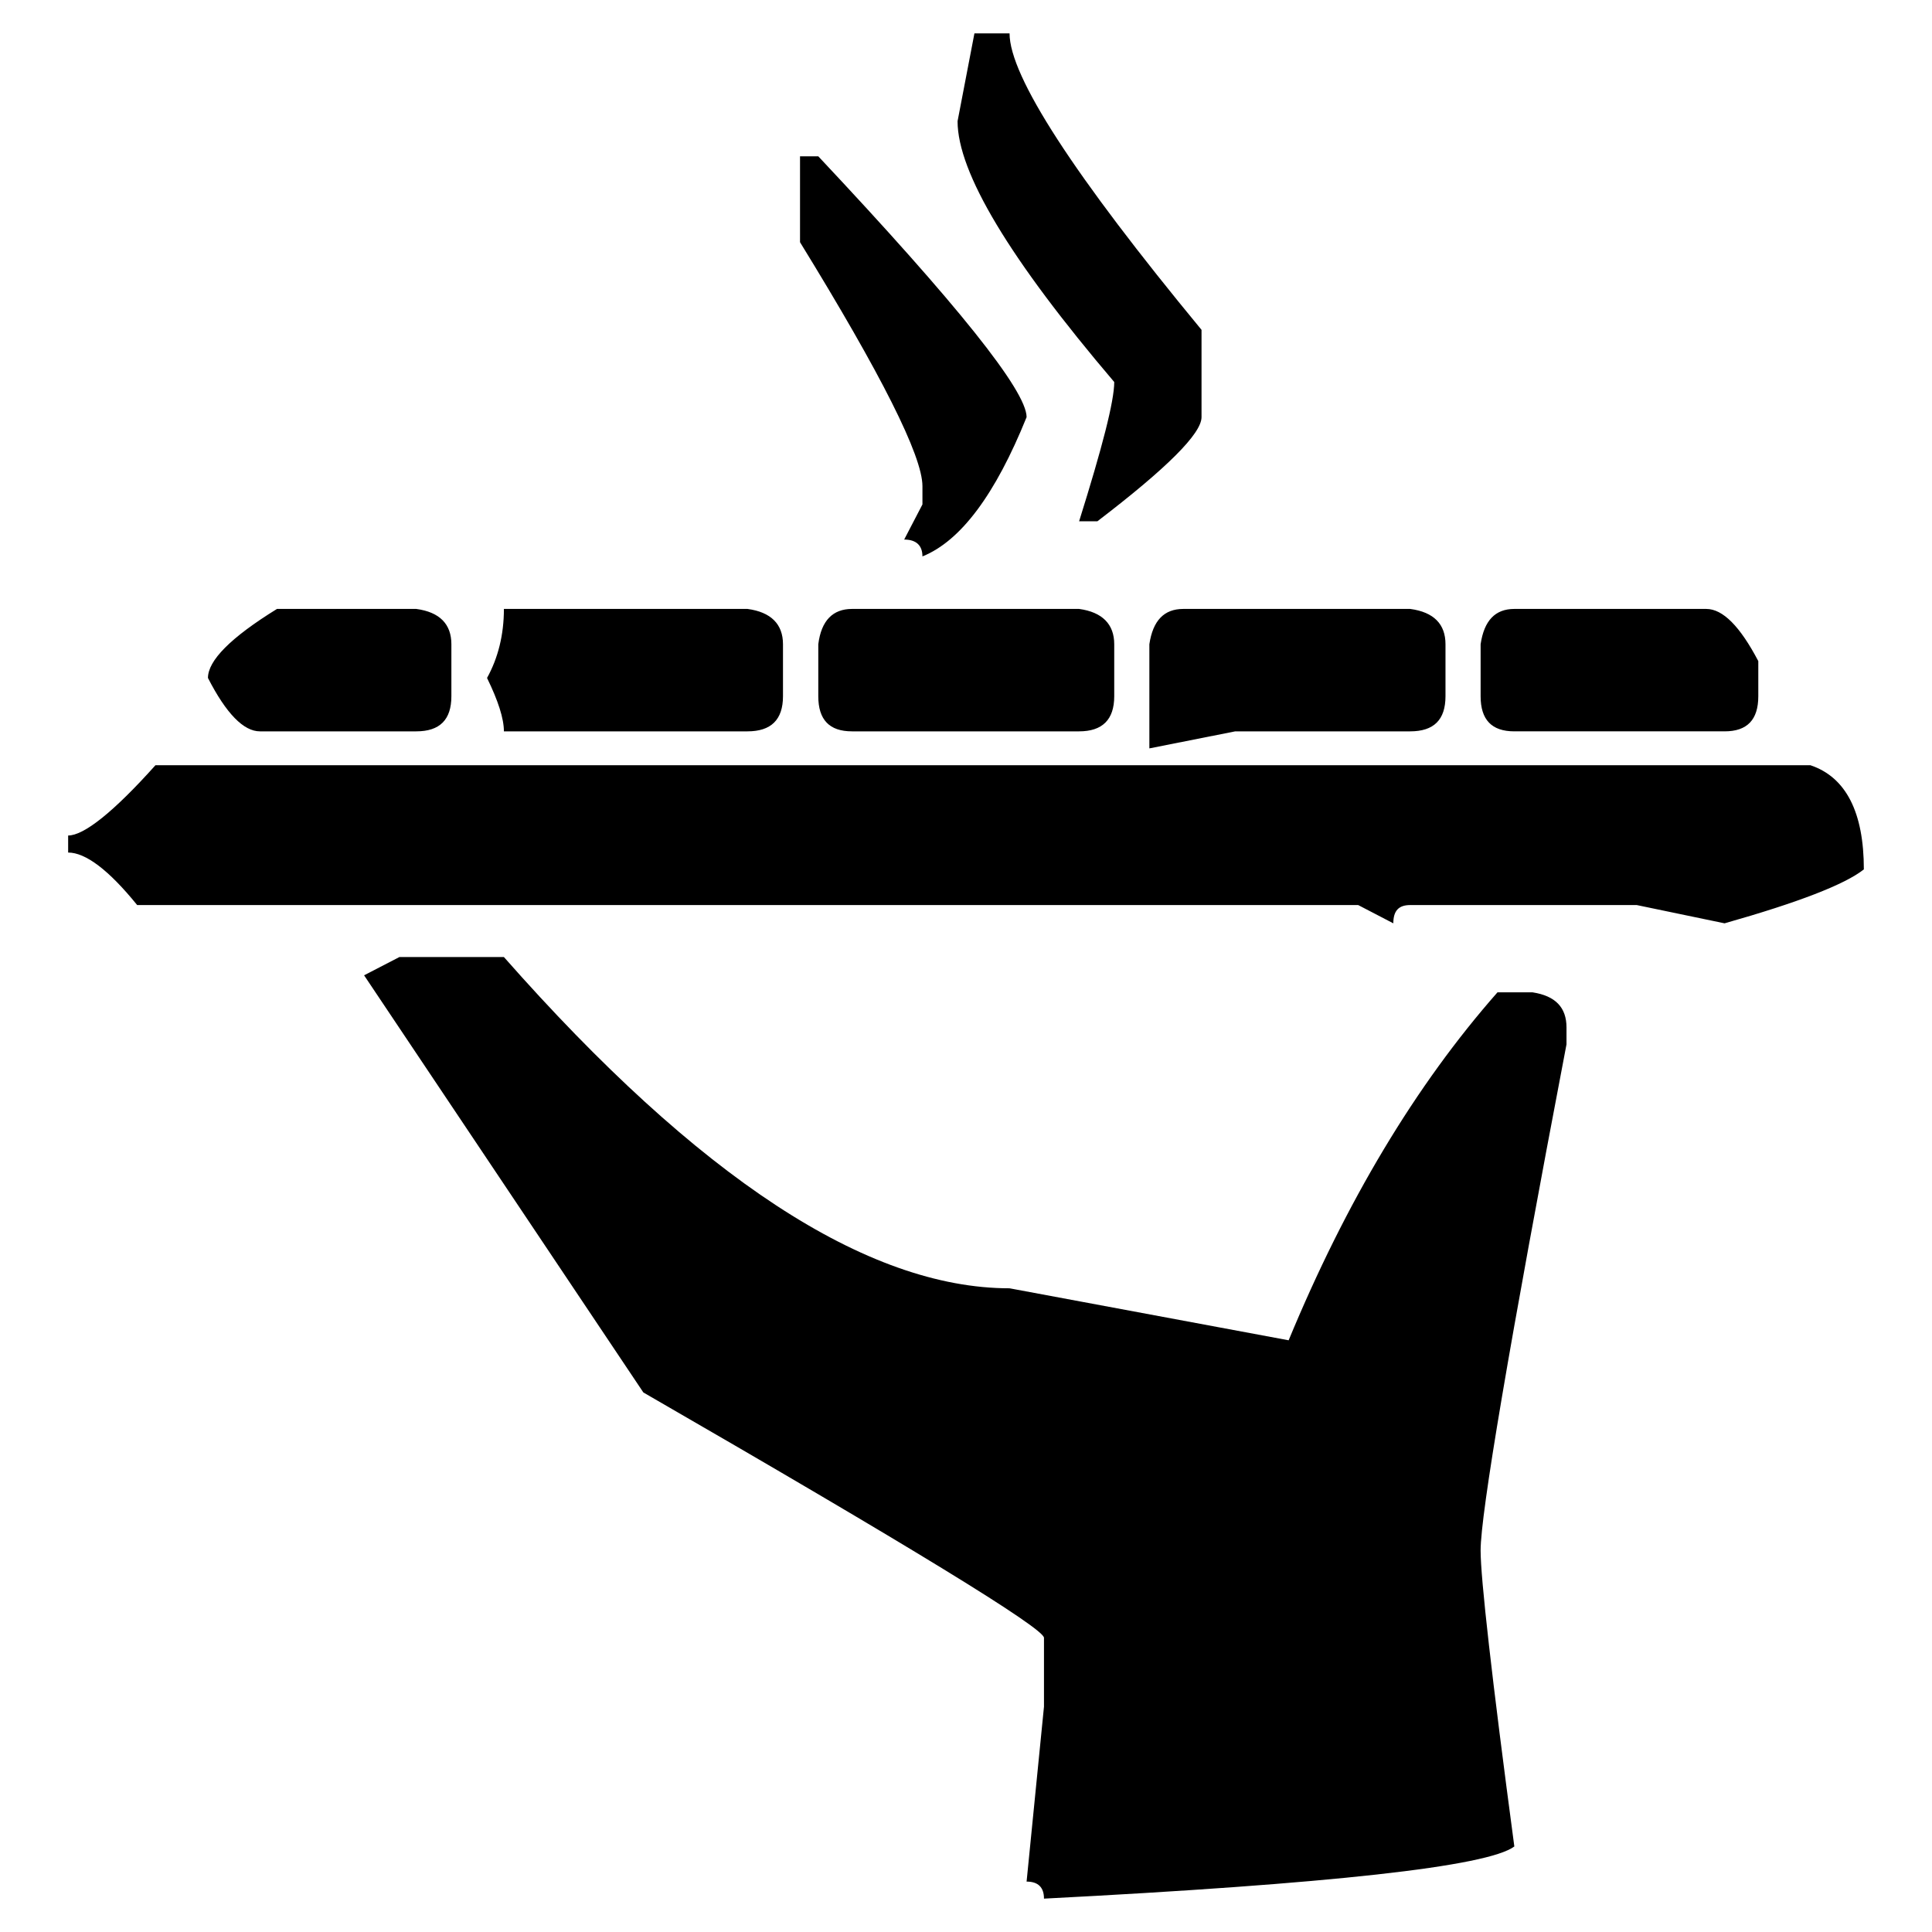 <?xml version="1.0" encoding="UTF-8"?> <!-- Creator: CorelDRAW X8 --> <svg xmlns="http://www.w3.org/2000/svg" xmlns:xlink="http://www.w3.org/1999/xlink" xml:space="preserve" width="110mm" height="110mm" version="1.1" style="shape-rendering:geometricPrecision; text-rendering:geometricPrecision; image-rendering:optimizeQuality; fill-rule:evenodd; clip-rule:evenodd" viewBox="0 0 11000 11000"> <defs> <style type="text/css"> <![CDATA[ .fil0 {fill:black;fill-rule:nonzero} ]]> </style> </defs> <g id="Слой_x0020_1">  <path class="fil0" d="M5548 190l200 0c0,244 365,806 1093,1688l0 497c0,94 -198,291 -593,593l-104 0c132,-421 200,-684 200,-793 -596,-700 -892,-1194 -892,-1485l96 -500zm-993 700l104 0c790,841 1186,1335 1186,1485 -178,441 -375,705 -593,793 0,-63 -36,-96 -104,-96l104 -200 0 -104c0,-172 -234,-636 -697,-1389l0 -489zm-2978 2577l793 0c134,18 200,87 200,201l0 296c0,134 -66,200 -200,200l-890 0c-93,0 -192,-101 -296,-304 0,-99 129,-230 393,-393zm1292 0l1387 0c134,18 202,87 202,201l0 296c0,134 -68,200 -202,200l-1387 0c0,-73 -33,-175 -96,-304 63,-114 96,-246 96,-393zm1982 0l1293 0c132,18 200,87 200,201l0 296c0,134 -68,200 -200,200l-1293 0c-129,0 -192,-66 -192,-200l0 -296c17,-135 83,-201 192,-201zm1886 0l1292 0c135,18 201,87 201,201l0 296c0,134 -66,200 -201,200l-996 0 -489 97 0 -593c20,-135 84,-201 193,-201zm1885 0l1093 0c94,0 192,99 296,297l0 200c0,134 -63,200 -192,200l-1197 0c-129,0 -192,-66 -192,-200l0 -296c20,-135 83,-201 192,-201zm-7737 890l9423 0c203,68 304,269 304,593 -109,86 -373,188 -793,307l-500 -104 -1290 0c-66,0 -96,33 -96,104l-200 -104 -6952 0c-162,-200 -294,-299 -393,-299l0 -97c89,0 256,-131 497,-400zm1389 1092l595 0c1108,1257 2068,1886 2879,1886l1589 296c327,-790 723,-1452 1189,-1981l200 0c130,20 193,86 193,200l0 96c-327,1713 -489,2674 -489,2882 0,157 63,720 192,1685 -152,114 -1046,213 -2678,297 0,-64 -33,-97 -99,-97l99 -996 0 -392c0,-54 -761,-520 -2281,-1397l-1590 -2375 201 -104z"></path> </g> </svg> 
